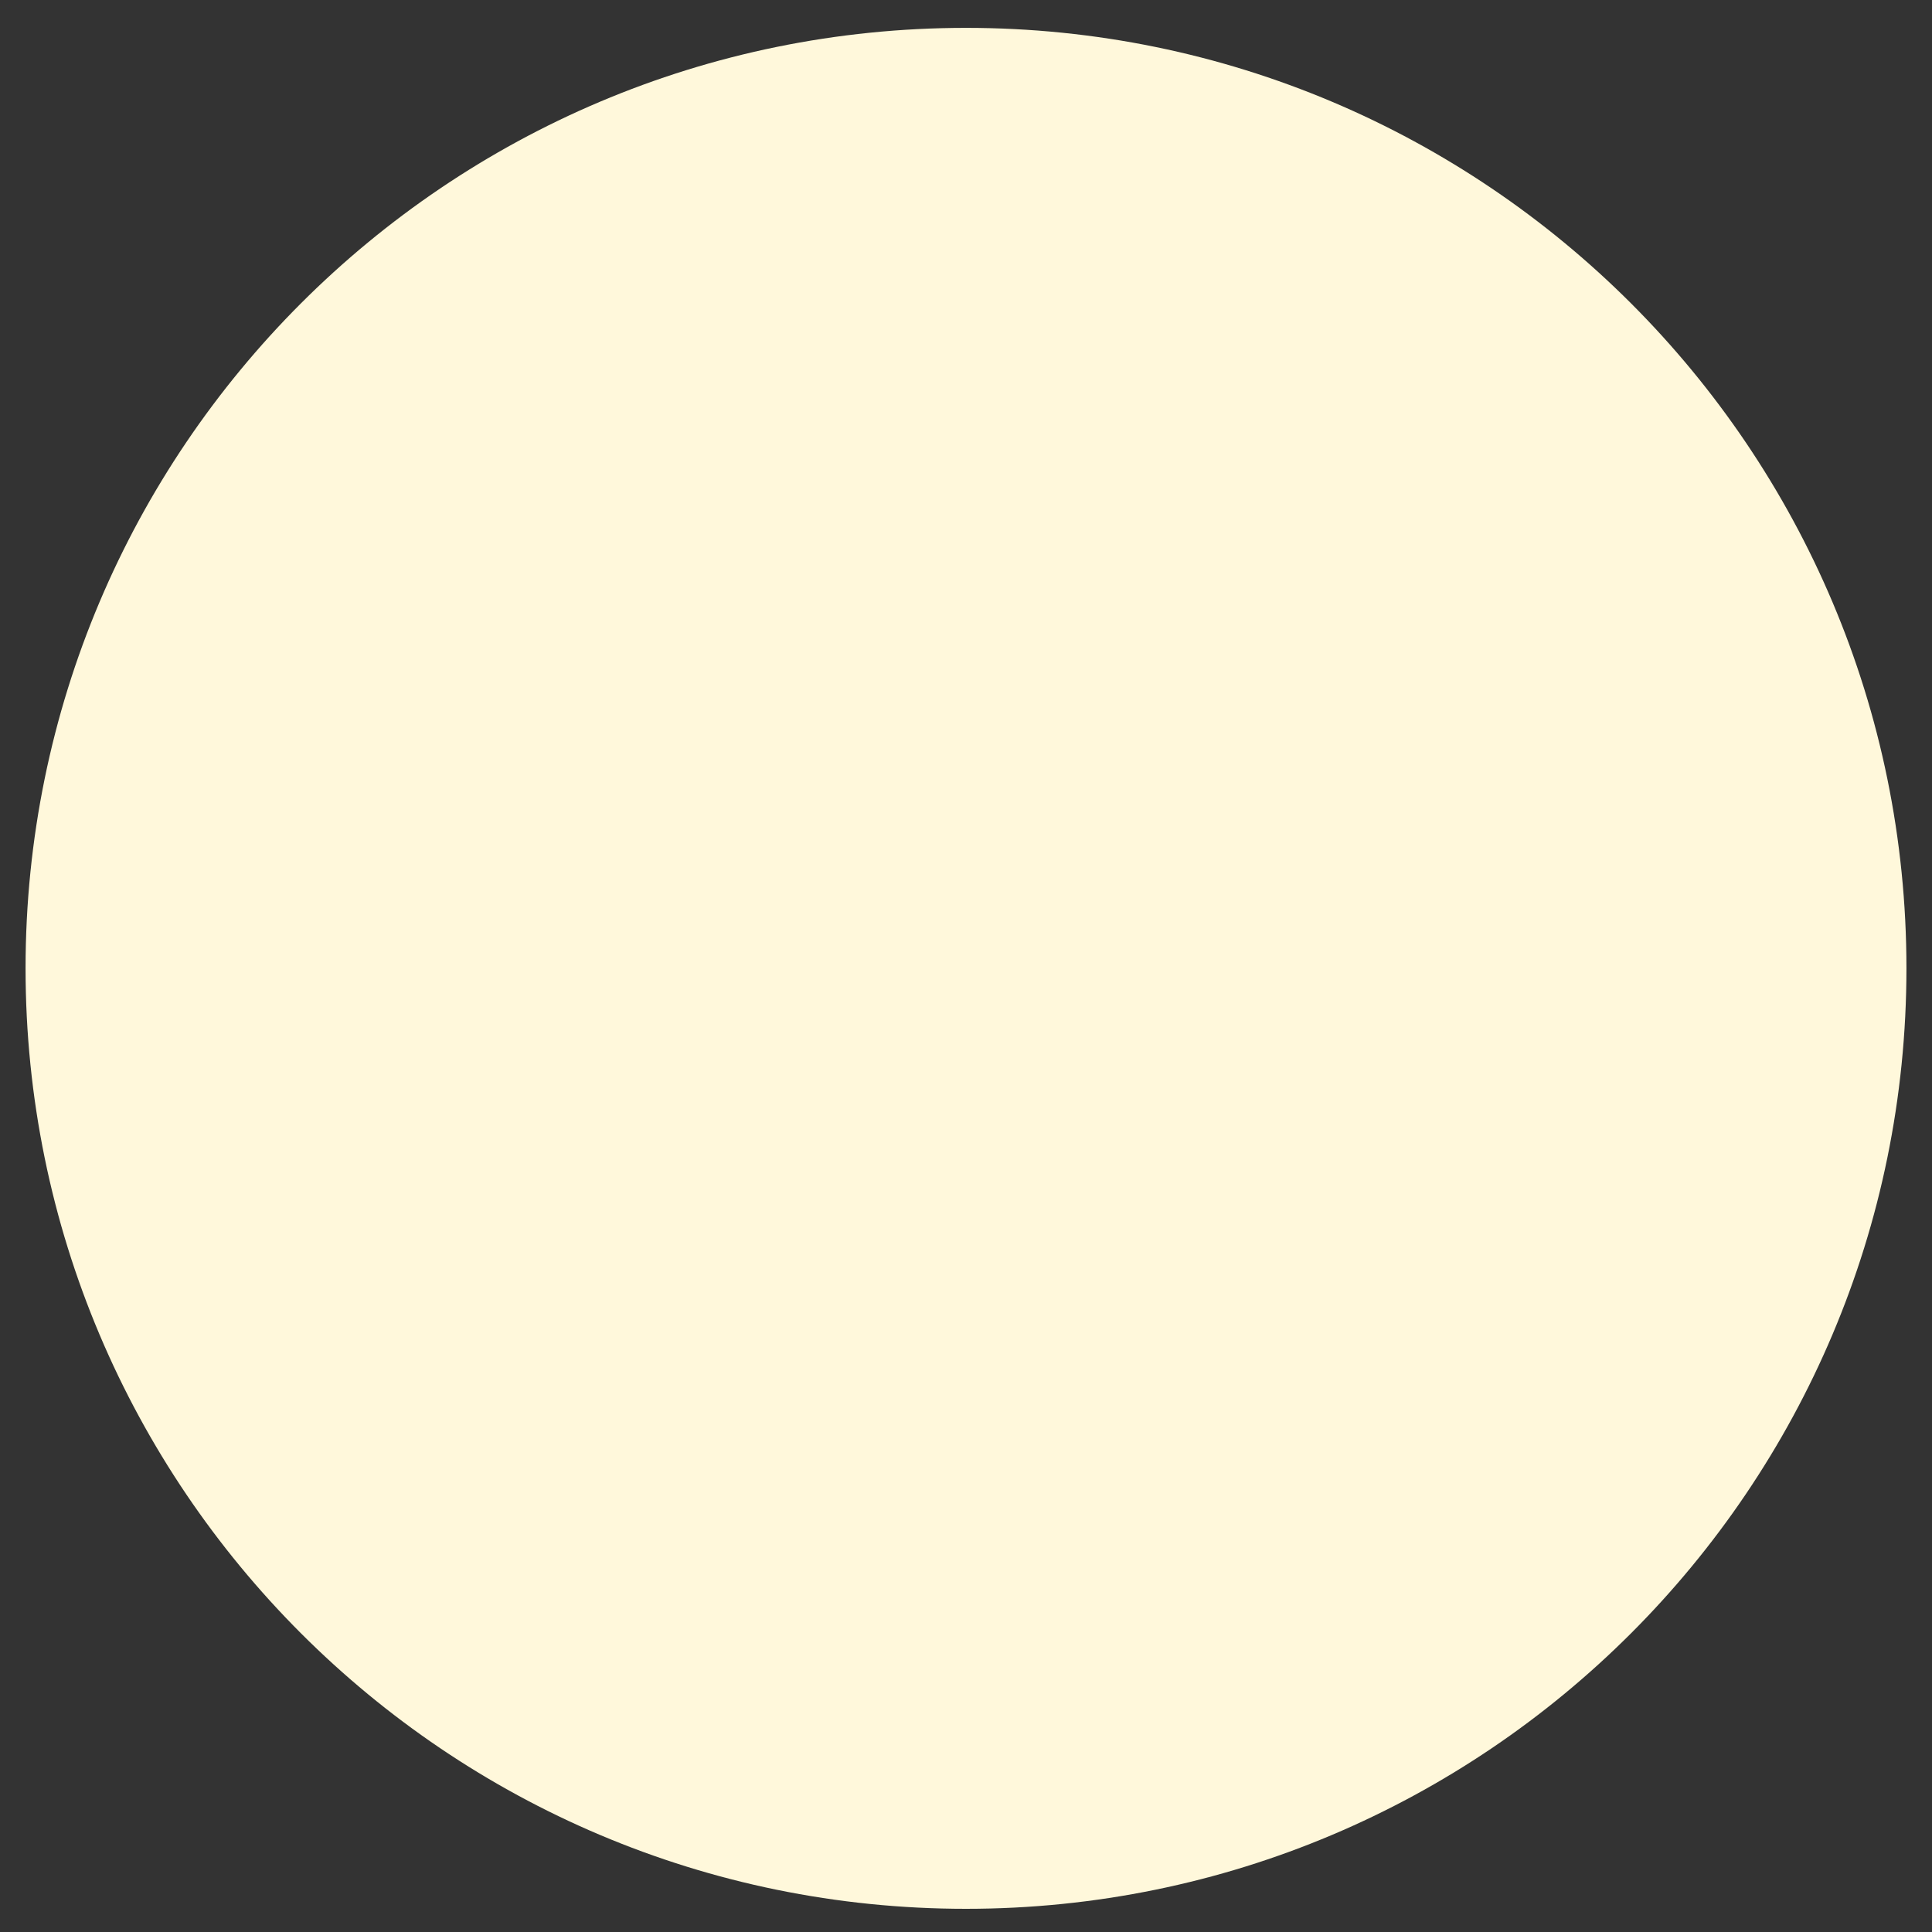 <svg width="26" height="26" viewBox="0 0 26 26" fill="none" xmlns="http://www.w3.org/2000/svg">
<rect x="0" y="0" width="26" height="26" fill="#333333" stroke="none"/>
<path d="M13 25.688C19.99 25.688 25.656 20.021 25.656 13.031C25.656 6.041 19.99 0.375 13 0.375C6.01 0.375 0.344 6.041 0.344 13.031C0.344 20.021 6.01 25.688 13 25.688Z" fill="#FFF8DB"/>
</svg>
